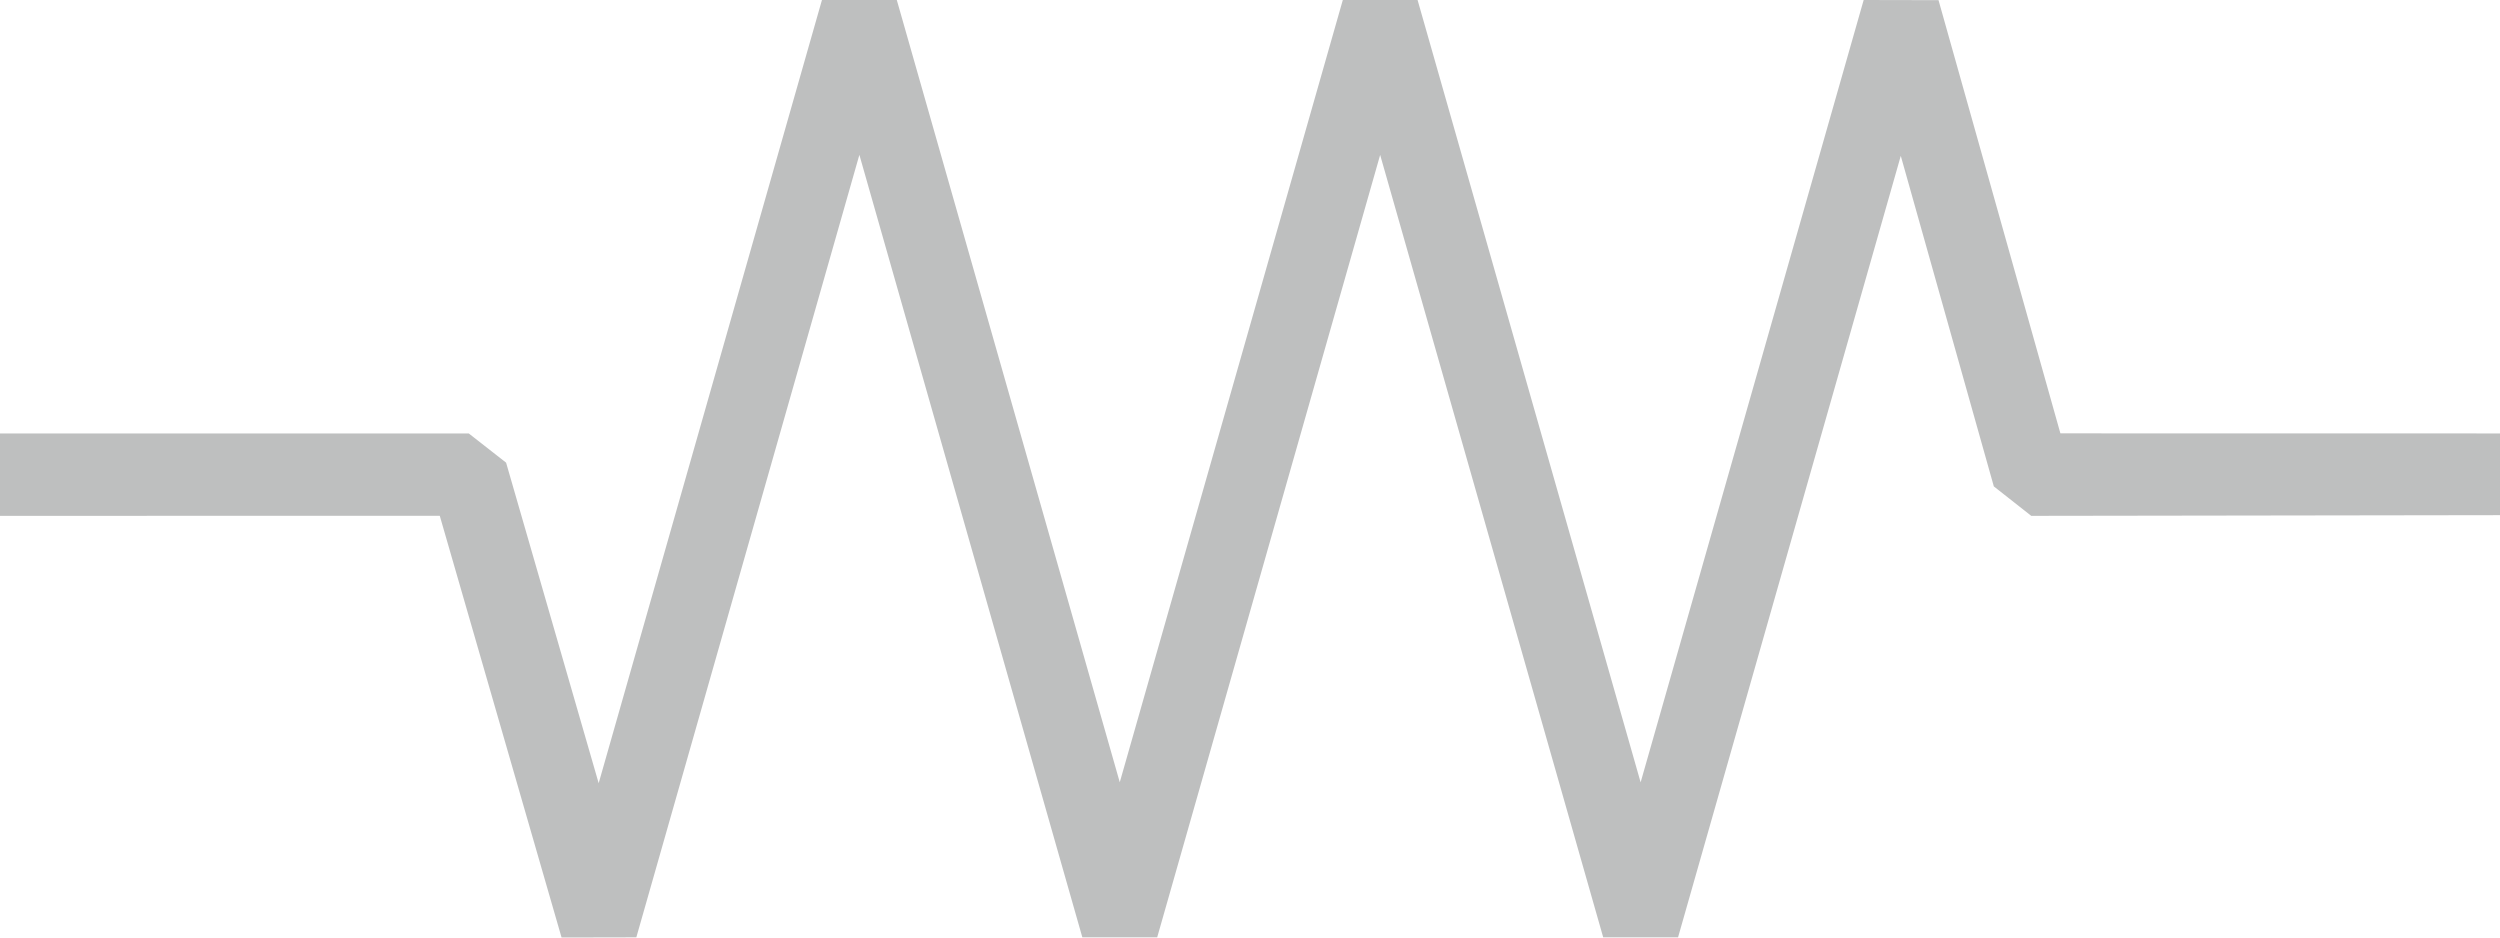 <svg width="32" height="12" viewBox="0 0 32 12" fill="none" xmlns="http://www.w3.org/2000/svg">
<path d="M11.479 0L14.333 10.013L17.188 0H18.145L21 10.014L23.855 0L24.813 0.002L26.373 5.547L32 5.548V6.594L26 6.603L25.521 6.226L24.33 1.995L21.479 11.998H20.521L17.666 1.983L14.812 11.998H13.854L11 1.982L8.145 11.998L7.188 12L5.629 6.602L0 6.603V5.548H6L6.478 5.922L7.663 10.025L10.521 0H11.479Z" fill="#BEBFBF"/>
</svg>
